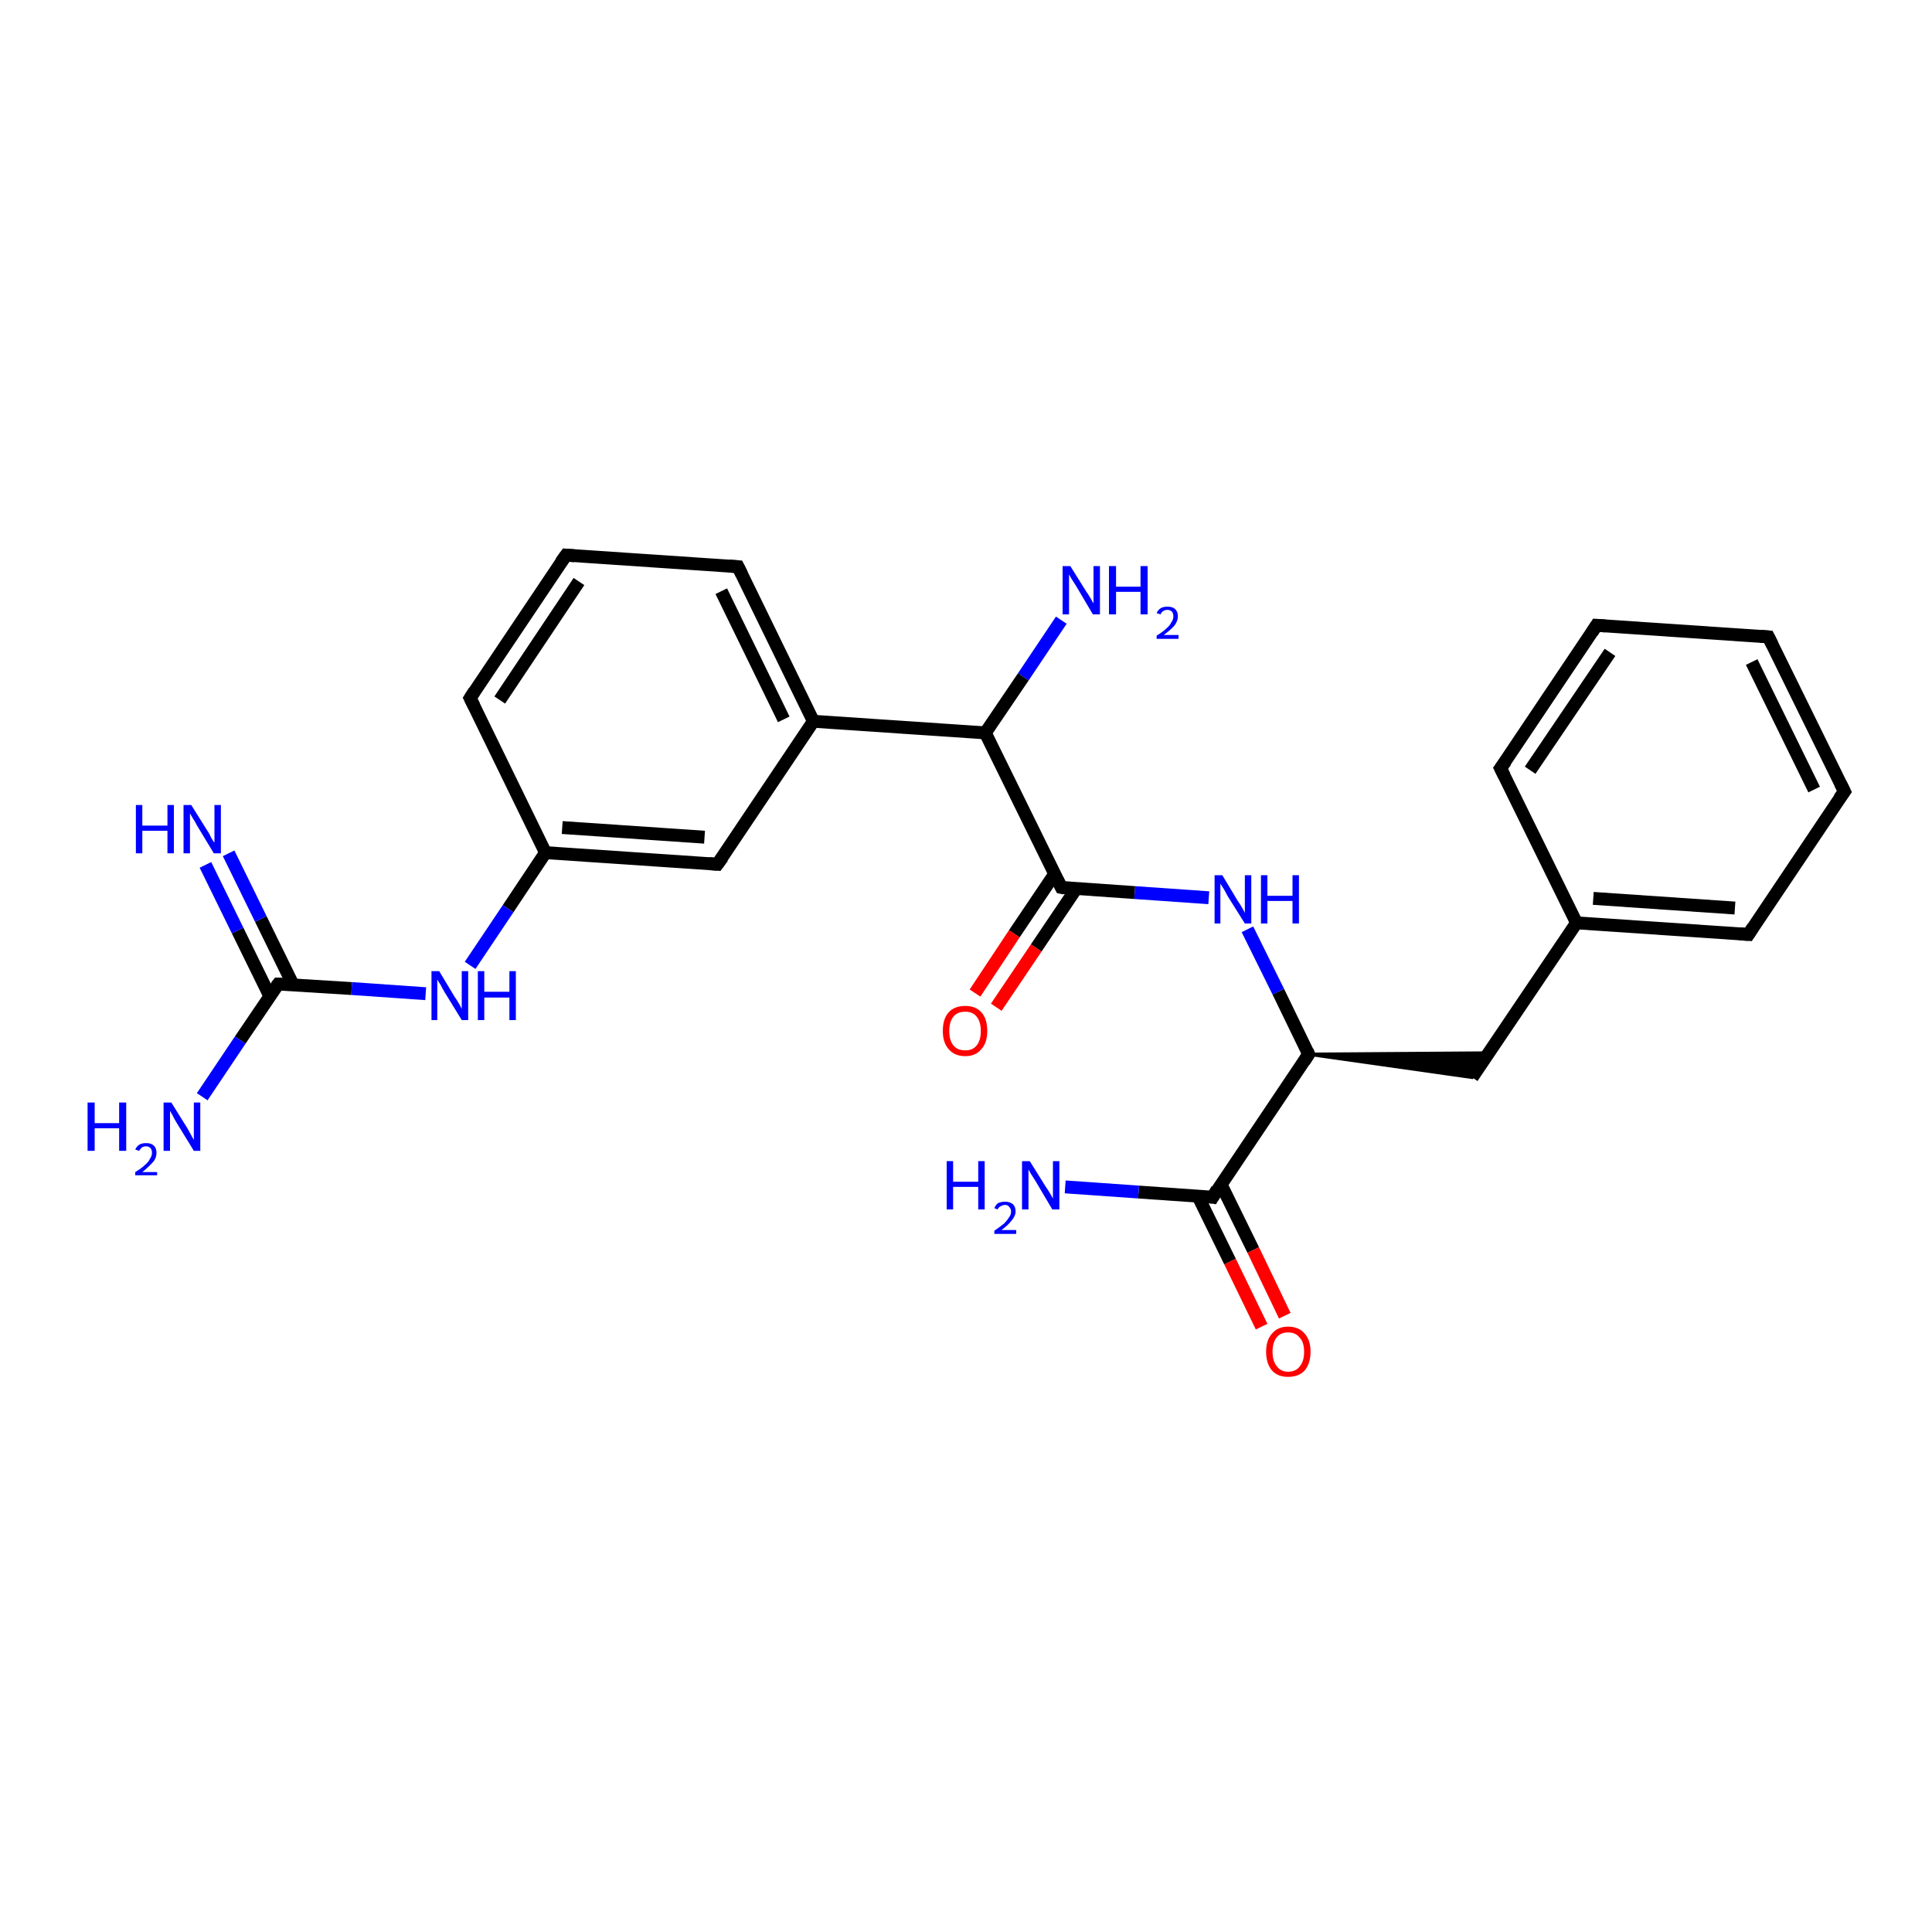 <?xml version='1.0' encoding='iso-8859-1'?>
<svg version='1.1' baseProfile='full'
              xmlns='http://www.w3.org/2000/svg'
                      xmlns:rdkit='http://www.rdkit.org/xml'
                      xmlns:xlink='http://www.w3.org/1999/xlink'
                  xml:space='preserve'
width='300px' height='300px' viewBox='0 0 300 300'>
<!-- END OF HEADER -->
<rect style='opacity:1.0;fill:#FFFFFF;stroke:none' width='300.0' height='300.0' x='0.0' y='0.0'> </rect>
<path class='bond-0 atom-0 atom-1' d='M 164.8,96.3 L 158.9,105.1' style='fill:none;fill-rule:evenodd;stroke:#0000FF;stroke-width:2.0px;stroke-linecap:butt;stroke-linejoin:miter;stroke-opacity:1' />
<path class='bond-0 atom-0 atom-1' d='M 158.9,105.1 L 153.0,113.8' style='fill:none;fill-rule:evenodd;stroke:#000000;stroke-width:2.0px;stroke-linecap:butt;stroke-linejoin:miter;stroke-opacity:1' />
<path class='bond-1 atom-1 atom-2' d='M 153.0,113.8 L 164.8,137.8' style='fill:none;fill-rule:evenodd;stroke:#000000;stroke-width:2.0px;stroke-linecap:butt;stroke-linejoin:miter;stroke-opacity:1' />
<path class='bond-2 atom-2 atom-3' d='M 163.7,135.8 L 157.5,145.0' style='fill:none;fill-rule:evenodd;stroke:#000000;stroke-width:2.0px;stroke-linecap:butt;stroke-linejoin:miter;stroke-opacity:1' />
<path class='bond-2 atom-2 atom-3' d='M 157.5,145.0 L 151.4,154.2' style='fill:none;fill-rule:evenodd;stroke:#FF0000;stroke-width:2.0px;stroke-linecap:butt;stroke-linejoin:miter;stroke-opacity:1' />
<path class='bond-2 atom-2 atom-3' d='M 167.1,138.0 L 160.9,147.2' style='fill:none;fill-rule:evenodd;stroke:#000000;stroke-width:2.0px;stroke-linecap:butt;stroke-linejoin:miter;stroke-opacity:1' />
<path class='bond-2 atom-2 atom-3' d='M 160.9,147.2 L 154.7,156.4' style='fill:none;fill-rule:evenodd;stroke:#FF0000;stroke-width:2.0px;stroke-linecap:butt;stroke-linejoin:miter;stroke-opacity:1' />
<path class='bond-3 atom-2 atom-4' d='M 164.8,137.8 L 176.2,138.6' style='fill:none;fill-rule:evenodd;stroke:#000000;stroke-width:2.0px;stroke-linecap:butt;stroke-linejoin:miter;stroke-opacity:1' />
<path class='bond-3 atom-2 atom-4' d='M 176.2,138.6 L 187.7,139.4' style='fill:none;fill-rule:evenodd;stroke:#0000FF;stroke-width:2.0px;stroke-linecap:butt;stroke-linejoin:miter;stroke-opacity:1' />
<path class='bond-4 atom-4 atom-5' d='M 193.7,144.3 L 198.5,154.0' style='fill:none;fill-rule:evenodd;stroke:#0000FF;stroke-width:2.0px;stroke-linecap:butt;stroke-linejoin:miter;stroke-opacity:1' />
<path class='bond-4 atom-4 atom-5' d='M 198.5,154.0 L 203.2,163.7' style='fill:none;fill-rule:evenodd;stroke:#000000;stroke-width:2.0px;stroke-linecap:butt;stroke-linejoin:miter;stroke-opacity:1' />
<path class='bond-5 atom-5 atom-6' d='M 203.2,163.7 L 231.2,163.5 L 228.6,167.3 Z' style='fill:#000000;fill-rule:evenodd;fill-opacity:1;stroke:#000000;stroke-width:0.5px;stroke-linecap:butt;stroke-linejoin:miter;stroke-opacity:1;' />
<path class='bond-6 atom-6 atom-7' d='M 228.6,167.3 L 244.8,143.3' style='fill:none;fill-rule:evenodd;stroke:#000000;stroke-width:2.0px;stroke-linecap:butt;stroke-linejoin:miter;stroke-opacity:1' />
<path class='bond-7 atom-7 atom-8' d='M 244.8,143.3 L 271.5,145.1' style='fill:none;fill-rule:evenodd;stroke:#000000;stroke-width:2.0px;stroke-linecap:butt;stroke-linejoin:miter;stroke-opacity:1' />
<path class='bond-7 atom-7 atom-8' d='M 247.4,139.5 L 269.4,141.0' style='fill:none;fill-rule:evenodd;stroke:#000000;stroke-width:2.0px;stroke-linecap:butt;stroke-linejoin:miter;stroke-opacity:1' />
<path class='bond-8 atom-8 atom-9' d='M 271.5,145.1 L 286.4,122.9' style='fill:none;fill-rule:evenodd;stroke:#000000;stroke-width:2.0px;stroke-linecap:butt;stroke-linejoin:miter;stroke-opacity:1' />
<path class='bond-9 atom-9 atom-10' d='M 286.4,122.9 L 274.6,98.9' style='fill:none;fill-rule:evenodd;stroke:#000000;stroke-width:2.0px;stroke-linecap:butt;stroke-linejoin:miter;stroke-opacity:1' />
<path class='bond-9 atom-9 atom-10' d='M 281.7,122.6 L 272.0,102.8' style='fill:none;fill-rule:evenodd;stroke:#000000;stroke-width:2.0px;stroke-linecap:butt;stroke-linejoin:miter;stroke-opacity:1' />
<path class='bond-10 atom-10 atom-11' d='M 274.6,98.9 L 247.9,97.1' style='fill:none;fill-rule:evenodd;stroke:#000000;stroke-width:2.0px;stroke-linecap:butt;stroke-linejoin:miter;stroke-opacity:1' />
<path class='bond-11 atom-11 atom-12' d='M 247.9,97.1 L 233.0,119.3' style='fill:none;fill-rule:evenodd;stroke:#000000;stroke-width:2.0px;stroke-linecap:butt;stroke-linejoin:miter;stroke-opacity:1' />
<path class='bond-11 atom-11 atom-12' d='M 250.0,101.3 L 237.6,119.6' style='fill:none;fill-rule:evenodd;stroke:#000000;stroke-width:2.0px;stroke-linecap:butt;stroke-linejoin:miter;stroke-opacity:1' />
<path class='bond-12 atom-5 atom-13' d='M 203.2,163.7 L 188.3,185.9' style='fill:none;fill-rule:evenodd;stroke:#000000;stroke-width:2.0px;stroke-linecap:butt;stroke-linejoin:miter;stroke-opacity:1' />
<path class='bond-13 atom-13 atom-14' d='M 188.3,185.9 L 176.8,185.1' style='fill:none;fill-rule:evenodd;stroke:#000000;stroke-width:2.0px;stroke-linecap:butt;stroke-linejoin:miter;stroke-opacity:1' />
<path class='bond-13 atom-13 atom-14' d='M 176.8,185.1 L 165.4,184.3' style='fill:none;fill-rule:evenodd;stroke:#0000FF;stroke-width:2.0px;stroke-linecap:butt;stroke-linejoin:miter;stroke-opacity:1' />
<path class='bond-14 atom-13 atom-15' d='M 186.0,185.7 L 191.0,195.9' style='fill:none;fill-rule:evenodd;stroke:#000000;stroke-width:2.0px;stroke-linecap:butt;stroke-linejoin:miter;stroke-opacity:1' />
<path class='bond-14 atom-13 atom-15' d='M 191.0,195.9 L 195.9,206.0' style='fill:none;fill-rule:evenodd;stroke:#FF0000;stroke-width:2.0px;stroke-linecap:butt;stroke-linejoin:miter;stroke-opacity:1' />
<path class='bond-14 atom-13 atom-15' d='M 189.6,183.9 L 194.6,194.1' style='fill:none;fill-rule:evenodd;stroke:#000000;stroke-width:2.0px;stroke-linecap:butt;stroke-linejoin:miter;stroke-opacity:1' />
<path class='bond-14 atom-13 atom-15' d='M 194.6,194.1 L 199.5,204.3' style='fill:none;fill-rule:evenodd;stroke:#FF0000;stroke-width:2.0px;stroke-linecap:butt;stroke-linejoin:miter;stroke-opacity:1' />
<path class='bond-15 atom-1 atom-16' d='M 153.0,113.8 L 126.3,112.0' style='fill:none;fill-rule:evenodd;stroke:#000000;stroke-width:2.0px;stroke-linecap:butt;stroke-linejoin:miter;stroke-opacity:1' />
<path class='bond-16 atom-16 atom-17' d='M 126.3,112.0 L 114.6,88.0' style='fill:none;fill-rule:evenodd;stroke:#000000;stroke-width:2.0px;stroke-linecap:butt;stroke-linejoin:miter;stroke-opacity:1' />
<path class='bond-16 atom-16 atom-17' d='M 121.7,111.7 L 112.0,91.8' style='fill:none;fill-rule:evenodd;stroke:#000000;stroke-width:2.0px;stroke-linecap:butt;stroke-linejoin:miter;stroke-opacity:1' />
<path class='bond-17 atom-17 atom-18' d='M 114.6,88.0 L 87.9,86.2' style='fill:none;fill-rule:evenodd;stroke:#000000;stroke-width:2.0px;stroke-linecap:butt;stroke-linejoin:miter;stroke-opacity:1' />
<path class='bond-18 atom-18 atom-19' d='M 87.9,86.2 L 73.0,108.4' style='fill:none;fill-rule:evenodd;stroke:#000000;stroke-width:2.0px;stroke-linecap:butt;stroke-linejoin:miter;stroke-opacity:1' />
<path class='bond-18 atom-18 atom-19' d='M 89.9,90.3 L 77.6,108.7' style='fill:none;fill-rule:evenodd;stroke:#000000;stroke-width:2.0px;stroke-linecap:butt;stroke-linejoin:miter;stroke-opacity:1' />
<path class='bond-19 atom-19 atom-20' d='M 73.0,108.4 L 84.7,132.4' style='fill:none;fill-rule:evenodd;stroke:#000000;stroke-width:2.0px;stroke-linecap:butt;stroke-linejoin:miter;stroke-opacity:1' />
<path class='bond-20 atom-20 atom-21' d='M 84.7,132.4 L 78.9,141.1' style='fill:none;fill-rule:evenodd;stroke:#000000;stroke-width:2.0px;stroke-linecap:butt;stroke-linejoin:miter;stroke-opacity:1' />
<path class='bond-20 atom-20 atom-21' d='M 78.9,141.1 L 73.0,149.9' style='fill:none;fill-rule:evenodd;stroke:#0000FF;stroke-width:2.0px;stroke-linecap:butt;stroke-linejoin:miter;stroke-opacity:1' />
<path class='bond-21 atom-21 atom-22' d='M 66.1,154.3 L 54.6,153.5' style='fill:none;fill-rule:evenodd;stroke:#0000FF;stroke-width:2.0px;stroke-linecap:butt;stroke-linejoin:miter;stroke-opacity:1' />
<path class='bond-21 atom-21 atom-22' d='M 54.6,153.5 L 43.2,152.8' style='fill:none;fill-rule:evenodd;stroke:#000000;stroke-width:2.0px;stroke-linecap:butt;stroke-linejoin:miter;stroke-opacity:1' />
<path class='bond-22 atom-22 atom-23' d='M 43.2,152.8 L 37.3,161.5' style='fill:none;fill-rule:evenodd;stroke:#000000;stroke-width:2.0px;stroke-linecap:butt;stroke-linejoin:miter;stroke-opacity:1' />
<path class='bond-22 atom-22 atom-23' d='M 37.3,161.5 L 31.4,170.3' style='fill:none;fill-rule:evenodd;stroke:#0000FF;stroke-width:2.0px;stroke-linecap:butt;stroke-linejoin:miter;stroke-opacity:1' />
<path class='bond-23 atom-22 atom-24' d='M 45.5,152.9 L 40.5,142.7' style='fill:none;fill-rule:evenodd;stroke:#000000;stroke-width:2.0px;stroke-linecap:butt;stroke-linejoin:miter;stroke-opacity:1' />
<path class='bond-23 atom-22 atom-24' d='M 40.5,142.7 L 35.5,132.5' style='fill:none;fill-rule:evenodd;stroke:#0000FF;stroke-width:2.0px;stroke-linecap:butt;stroke-linejoin:miter;stroke-opacity:1' />
<path class='bond-23 atom-22 atom-24' d='M 41.9,154.7 L 36.9,144.5' style='fill:none;fill-rule:evenodd;stroke:#000000;stroke-width:2.0px;stroke-linecap:butt;stroke-linejoin:miter;stroke-opacity:1' />
<path class='bond-23 atom-22 atom-24' d='M 36.9,144.5 L 31.9,134.3' style='fill:none;fill-rule:evenodd;stroke:#0000FF;stroke-width:2.0px;stroke-linecap:butt;stroke-linejoin:miter;stroke-opacity:1' />
<path class='bond-24 atom-20 atom-25' d='M 84.7,132.4 L 111.4,134.2' style='fill:none;fill-rule:evenodd;stroke:#000000;stroke-width:2.0px;stroke-linecap:butt;stroke-linejoin:miter;stroke-opacity:1' />
<path class='bond-24 atom-20 atom-25' d='M 87.3,128.5 L 109.4,130.0' style='fill:none;fill-rule:evenodd;stroke:#000000;stroke-width:2.0px;stroke-linecap:butt;stroke-linejoin:miter;stroke-opacity:1' />
<path class='bond-25 atom-12 atom-7' d='M 233.0,119.3 L 244.8,143.3' style='fill:none;fill-rule:evenodd;stroke:#000000;stroke-width:2.0px;stroke-linecap:butt;stroke-linejoin:miter;stroke-opacity:1' />
<path class='bond-26 atom-25 atom-16' d='M 111.4,134.2 L 126.3,112.0' style='fill:none;fill-rule:evenodd;stroke:#000000;stroke-width:2.0px;stroke-linecap:butt;stroke-linejoin:miter;stroke-opacity:1' />
<path d='M 164.2,136.6 L 164.8,137.8 L 165.3,137.9' style='fill:none;stroke:#000000;stroke-width:2.0px;stroke-linecap:butt;stroke-linejoin:miter;stroke-opacity:1;' />
<path d='M 203.0,163.2 L 203.2,163.7 L 202.5,164.8' style='fill:none;stroke:#000000;stroke-width:2.0px;stroke-linecap:butt;stroke-linejoin:miter;stroke-opacity:1;' />
<path d='M 270.1,145.0 L 271.5,145.1 L 272.2,144.0' style='fill:none;stroke:#000000;stroke-width:2.0px;stroke-linecap:butt;stroke-linejoin:miter;stroke-opacity:1;' />
<path d='M 285.6,124.0 L 286.4,122.9 L 285.8,121.7' style='fill:none;stroke:#000000;stroke-width:2.0px;stroke-linecap:butt;stroke-linejoin:miter;stroke-opacity:1;' />
<path d='M 275.2,100.1 L 274.6,98.9 L 273.3,98.8' style='fill:none;stroke:#000000;stroke-width:2.0px;stroke-linecap:butt;stroke-linejoin:miter;stroke-opacity:1;' />
<path d='M 249.3,97.2 L 247.9,97.1 L 247.2,98.2' style='fill:none;stroke:#000000;stroke-width:2.0px;stroke-linecap:butt;stroke-linejoin:miter;stroke-opacity:1;' />
<path d='M 233.8,118.2 L 233.0,119.3 L 233.6,120.5' style='fill:none;stroke:#000000;stroke-width:2.0px;stroke-linecap:butt;stroke-linejoin:miter;stroke-opacity:1;' />
<path d='M 189.0,184.7 L 188.3,185.9 L 187.7,185.8' style='fill:none;stroke:#000000;stroke-width:2.0px;stroke-linecap:butt;stroke-linejoin:miter;stroke-opacity:1;' />
<path d='M 115.2,89.2 L 114.6,88.0 L 113.2,87.9' style='fill:none;stroke:#000000;stroke-width:2.0px;stroke-linecap:butt;stroke-linejoin:miter;stroke-opacity:1;' />
<path d='M 89.2,86.3 L 87.9,86.2 L 87.1,87.3' style='fill:none;stroke:#000000;stroke-width:2.0px;stroke-linecap:butt;stroke-linejoin:miter;stroke-opacity:1;' />
<path d='M 73.7,107.3 L 73.0,108.4 L 73.6,109.6' style='fill:none;stroke:#000000;stroke-width:2.0px;stroke-linecap:butt;stroke-linejoin:miter;stroke-opacity:1;' />
<path d='M 43.7,152.8 L 43.2,152.8 L 42.9,153.2' style='fill:none;stroke:#000000;stroke-width:2.0px;stroke-linecap:butt;stroke-linejoin:miter;stroke-opacity:1;' />
<path d='M 110.1,134.1 L 111.4,134.2 L 112.2,133.1' style='fill:none;stroke:#000000;stroke-width:2.0px;stroke-linecap:butt;stroke-linejoin:miter;stroke-opacity:1;' />
<path class='atom-0' d='M 166.2 87.9
L 168.7 91.9
Q 169.0 92.3, 169.4 93.0
Q 169.8 93.7, 169.8 93.7
L 169.8 87.9
L 170.8 87.9
L 170.8 95.4
L 169.7 95.4
L 167.1 91.0
Q 166.8 90.5, 166.4 89.9
Q 166.1 89.4, 166.0 89.2
L 166.0 95.4
L 165.0 95.4
L 165.0 87.9
L 166.2 87.9
' fill='#0000FF'/>
<path class='atom-0' d='M 172.2 87.9
L 173.3 87.9
L 173.3 91.1
L 177.1 91.1
L 177.1 87.9
L 178.2 87.9
L 178.2 95.4
L 177.1 95.4
L 177.1 91.9
L 173.3 91.9
L 173.3 95.4
L 172.2 95.4
L 172.2 87.9
' fill='#0000FF'/>
<path class='atom-0' d='M 179.6 95.2
Q 179.8 94.7, 180.3 94.4
Q 180.7 94.2, 181.3 94.2
Q 182.1 94.2, 182.5 94.6
Q 182.9 95.0, 182.9 95.7
Q 182.9 96.4, 182.4 97.1
Q 181.8 97.8, 180.7 98.6
L 183.0 98.6
L 183.0 99.2
L 179.6 99.2
L 179.6 98.7
Q 180.6 98.1, 181.1 97.6
Q 181.7 97.1, 181.9 96.6
Q 182.2 96.2, 182.2 95.7
Q 182.2 95.3, 182.0 95.0
Q 181.7 94.7, 181.3 94.7
Q 180.9 94.7, 180.6 94.9
Q 180.4 95.0, 180.2 95.4
L 179.6 95.2
' fill='#0000FF'/>
<path class='atom-3' d='M 146.4 160.1
Q 146.4 158.2, 147.3 157.2
Q 148.2 156.2, 149.9 156.2
Q 151.5 156.2, 152.4 157.2
Q 153.3 158.2, 153.3 160.1
Q 153.3 161.9, 152.4 162.9
Q 151.5 164.0, 149.9 164.0
Q 148.2 164.0, 147.3 162.9
Q 146.4 161.9, 146.4 160.1
M 149.9 163.1
Q 151.0 163.1, 151.6 162.4
Q 152.3 161.6, 152.3 160.1
Q 152.3 158.6, 151.6 157.8
Q 151.0 157.1, 149.9 157.1
Q 148.7 157.1, 148.1 157.8
Q 147.4 158.6, 147.4 160.1
Q 147.4 161.6, 148.1 162.4
Q 148.7 163.1, 149.9 163.1
' fill='#FF0000'/>
<path class='atom-4' d='M 189.8 135.9
L 192.2 139.9
Q 192.5 140.3, 192.9 141.0
Q 193.3 141.7, 193.3 141.8
L 193.3 135.9
L 194.3 135.9
L 194.3 143.4
L 193.3 143.4
L 190.6 139.1
Q 190.3 138.5, 190.0 138.0
Q 189.6 137.4, 189.5 137.2
L 189.5 143.4
L 188.6 143.4
L 188.6 135.9
L 189.8 135.9
' fill='#0000FF'/>
<path class='atom-4' d='M 195.8 135.9
L 196.8 135.9
L 196.8 139.1
L 200.7 139.1
L 200.7 135.9
L 201.7 135.9
L 201.7 143.4
L 200.7 143.4
L 200.7 139.9
L 196.8 139.9
L 196.8 143.4
L 195.8 143.4
L 195.8 135.9
' fill='#0000FF'/>
<path class='atom-14' d='M 147.0 180.3
L 148.0 180.3
L 148.0 183.5
L 151.9 183.5
L 151.9 180.3
L 152.9 180.3
L 152.9 187.8
L 151.9 187.8
L 151.9 184.3
L 148.0 184.3
L 148.0 187.8
L 147.0 187.8
L 147.0 180.3
' fill='#0000FF'/>
<path class='atom-14' d='M 154.4 187.6
Q 154.6 187.1, 155.0 186.8
Q 155.5 186.6, 156.1 186.6
Q 156.8 186.6, 157.3 187.0
Q 157.7 187.4, 157.7 188.1
Q 157.7 188.8, 157.1 189.5
Q 156.6 190.2, 155.5 191.0
L 157.8 191.0
L 157.8 191.6
L 154.4 191.6
L 154.4 191.1
Q 155.3 190.5, 155.9 190.0
Q 156.4 189.5, 156.7 189.0
Q 157.0 188.6, 157.0 188.1
Q 157.0 187.7, 156.7 187.4
Q 156.5 187.1, 156.1 187.1
Q 155.7 187.1, 155.4 187.3
Q 155.1 187.4, 154.9 187.8
L 154.4 187.6
' fill='#0000FF'/>
<path class='atom-14' d='M 159.9 180.3
L 162.4 184.3
Q 162.7 184.7, 163.1 185.4
Q 163.5 186.1, 163.5 186.1
L 163.5 180.3
L 164.5 180.3
L 164.5 187.8
L 163.4 187.8
L 160.8 183.4
Q 160.5 182.9, 160.1 182.3
Q 159.8 181.8, 159.7 181.6
L 159.7 187.8
L 158.7 187.8
L 158.7 180.3
L 159.9 180.3
' fill='#0000FF'/>
<path class='atom-15' d='M 196.6 209.9
Q 196.6 208.1, 197.5 207.1
Q 198.4 206.0, 200.0 206.0
Q 201.7 206.0, 202.6 207.1
Q 203.5 208.1, 203.5 209.9
Q 203.5 211.7, 202.6 212.8
Q 201.7 213.8, 200.0 213.8
Q 198.4 213.8, 197.5 212.8
Q 196.6 211.7, 196.6 209.9
M 200.0 213.0
Q 201.2 213.0, 201.8 212.2
Q 202.5 211.4, 202.5 209.9
Q 202.5 208.4, 201.8 207.7
Q 201.2 206.9, 200.0 206.9
Q 198.9 206.9, 198.3 207.6
Q 197.6 208.4, 197.6 209.9
Q 197.6 211.4, 198.3 212.2
Q 198.9 213.0, 200.0 213.0
' fill='#FF0000'/>
<path class='atom-21' d='M 68.2 150.8
L 70.6 154.8
Q 70.9 155.2, 71.3 155.9
Q 71.7 156.6, 71.7 156.7
L 71.7 150.8
L 72.7 150.8
L 72.7 158.4
L 71.7 158.4
L 69.0 154.0
Q 68.7 153.5, 68.4 152.9
Q 68.0 152.3, 67.9 152.1
L 67.9 158.4
L 67.0 158.4
L 67.0 150.8
L 68.2 150.8
' fill='#0000FF'/>
<path class='atom-21' d='M 74.2 150.8
L 75.2 150.8
L 75.2 154.0
L 79.1 154.0
L 79.1 150.8
L 80.1 150.8
L 80.1 158.4
L 79.1 158.4
L 79.1 154.9
L 75.2 154.9
L 75.2 158.4
L 74.2 158.4
L 74.2 150.8
' fill='#0000FF'/>
<path class='atom-23' d='M 13.6 171.2
L 14.7 171.2
L 14.7 174.4
L 18.5 174.4
L 18.5 171.2
L 19.6 171.2
L 19.6 178.7
L 18.5 178.7
L 18.5 175.2
L 14.7 175.2
L 14.7 178.7
L 13.6 178.7
L 13.6 171.2
' fill='#0000FF'/>
<path class='atom-23' d='M 21.0 178.5
Q 21.2 178.0, 21.7 177.7
Q 22.1 177.5, 22.7 177.5
Q 23.5 177.5, 23.9 177.9
Q 24.3 178.3, 24.3 179.0
Q 24.3 179.8, 23.8 180.4
Q 23.2 181.1, 22.1 182.0
L 24.4 182.0
L 24.4 182.5
L 21.0 182.5
L 21.0 182.0
Q 22.0 181.4, 22.5 180.9
Q 23.1 180.4, 23.3 179.9
Q 23.6 179.5, 23.6 179.0
Q 23.6 178.6, 23.4 178.3
Q 23.1 178.0, 22.7 178.0
Q 22.3 178.0, 22.0 178.2
Q 21.8 178.4, 21.6 178.7
L 21.0 178.5
' fill='#0000FF'/>
<path class='atom-23' d='M 26.6 171.2
L 29.1 175.2
Q 29.3 175.6, 29.7 176.3
Q 30.1 177.0, 30.1 177.0
L 30.1 171.2
L 31.1 171.2
L 31.1 178.7
L 30.1 178.7
L 27.4 174.3
Q 27.1 173.8, 26.8 173.2
Q 26.5 172.7, 26.4 172.5
L 26.4 178.7
L 25.4 178.7
L 25.4 171.2
L 26.6 171.2
' fill='#0000FF'/>
<path class='atom-24' d='M 21.1 125.0
L 22.1 125.0
L 22.1 128.2
L 26.0 128.2
L 26.0 125.0
L 27.0 125.0
L 27.0 132.5
L 26.0 132.5
L 26.0 129.0
L 22.1 129.0
L 22.1 132.5
L 21.1 132.5
L 21.1 125.0
' fill='#0000FF'/>
<path class='atom-24' d='M 29.7 125.0
L 32.2 129.0
Q 32.5 129.4, 32.8 130.1
Q 33.2 130.8, 33.3 130.8
L 33.3 125.0
L 34.3 125.0
L 34.3 132.5
L 33.2 132.5
L 30.6 128.2
Q 30.3 127.6, 29.9 127.0
Q 29.6 126.5, 29.5 126.3
L 29.5 132.5
L 28.5 132.5
L 28.5 125.0
L 29.7 125.0
' fill='#0000FF'/>
</svg>
